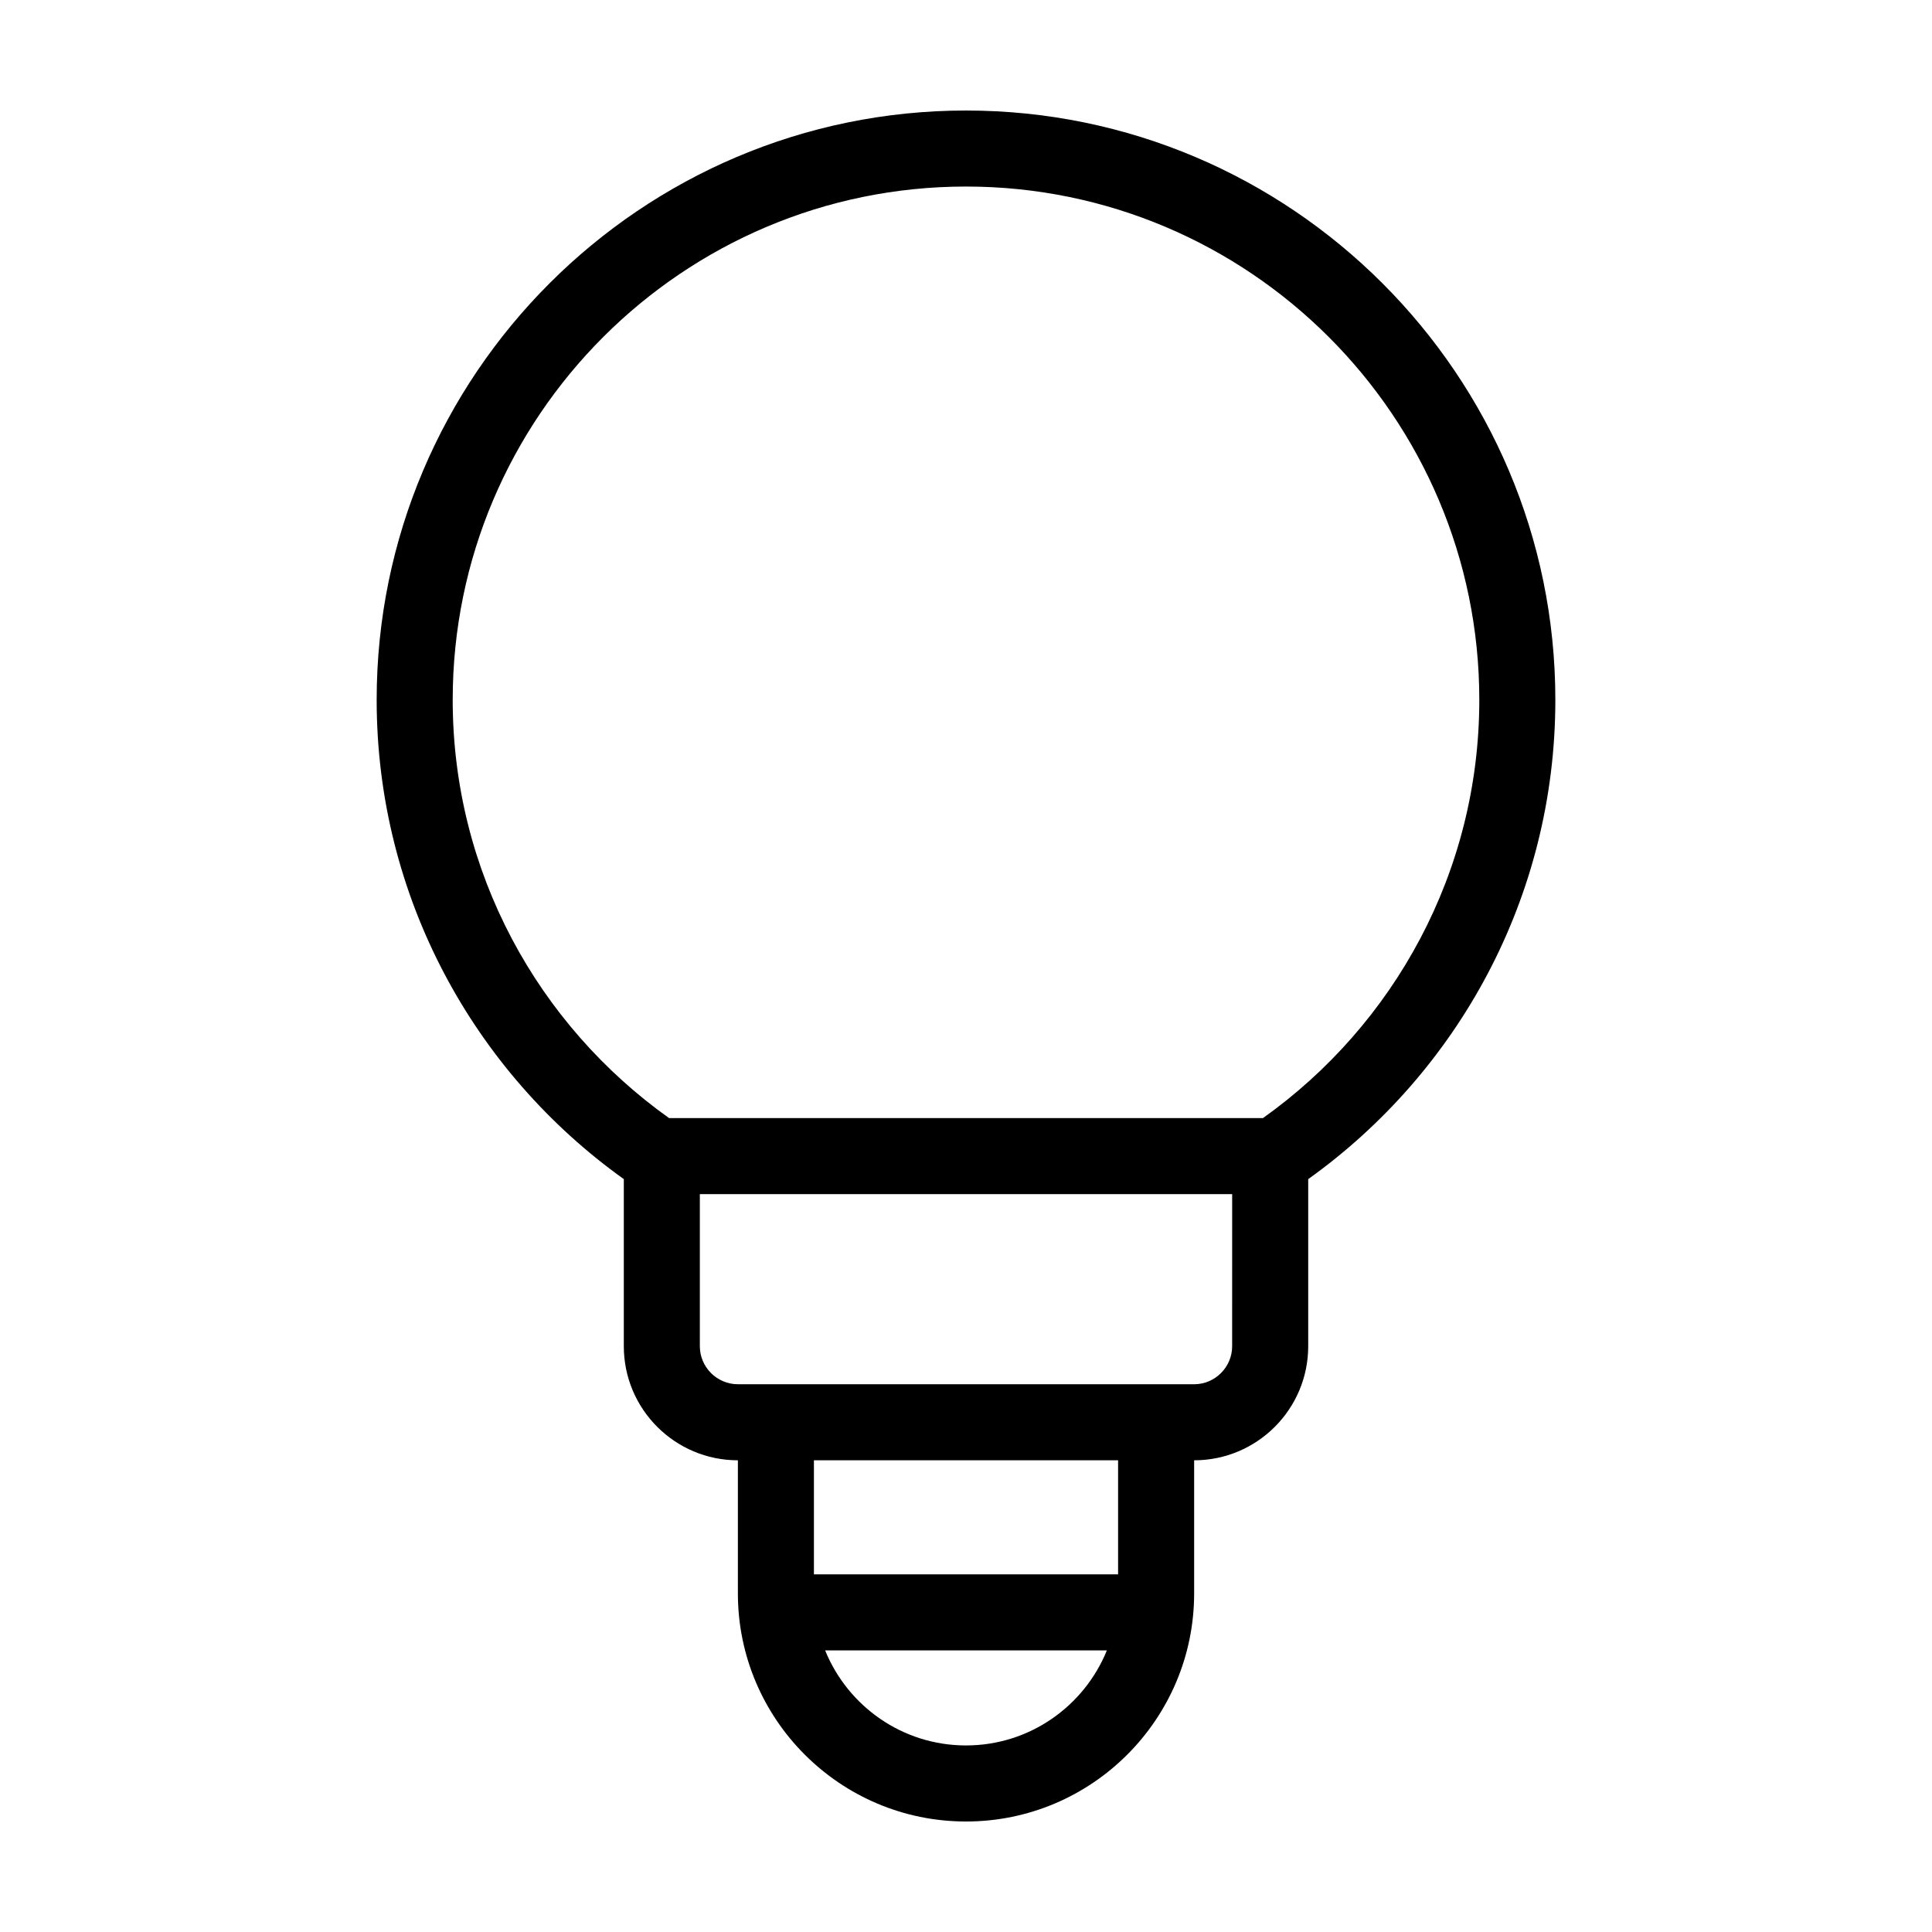 <?xml version="1.0" encoding="UTF-8"?>
<!-- Uploaded to: ICON Repo, www.iconrepo.com, Generator: ICON Repo Mixer Tools -->
<svg fill="#000000" width="800px" height="800px" version="1.1" viewBox="144 144 512 512" xmlns="http://www.w3.org/2000/svg">
 <path d="m400 173.29c-86.102 0-156.18 70.078-156.18 156.18 0 52.297 25.895 98.695 65.496 127.01v44.285c0 16.676 13.551 30.23 30.23 30.23v35.266c0 33.352 27.105 60.457 60.457 60.457s60.457-27.105 60.457-60.457v-35.266c16.676 0 30.23-13.551 30.23-30.23v-44.285c39.598-28.316 65.492-74.664 65.492-127.01 0-86.102-70.082-156.18-156.18-156.18zm0 433.27c-16.879 0-31.336-10.43-37.332-25.191h74.664c-5.996 14.766-20.457 25.191-37.332 25.191zm40.305-45.34h-80.609v-30.23h80.609zm30.227-60.457c0 5.543-4.535 10.078-10.078 10.078l-120.91-0.004c-5.543 0-10.078-4.535-10.078-10.078v-40.305h141.07zm8.164-60.457h-157.39c-34.664-24.688-57.336-65.145-57.336-110.84 0-75.016 61.012-136.03 136.03-136.03 75.016 0 136.03 61.012 136.03 136.03 0 45.695-22.672 86.152-57.332 110.84z"/>
</svg>
